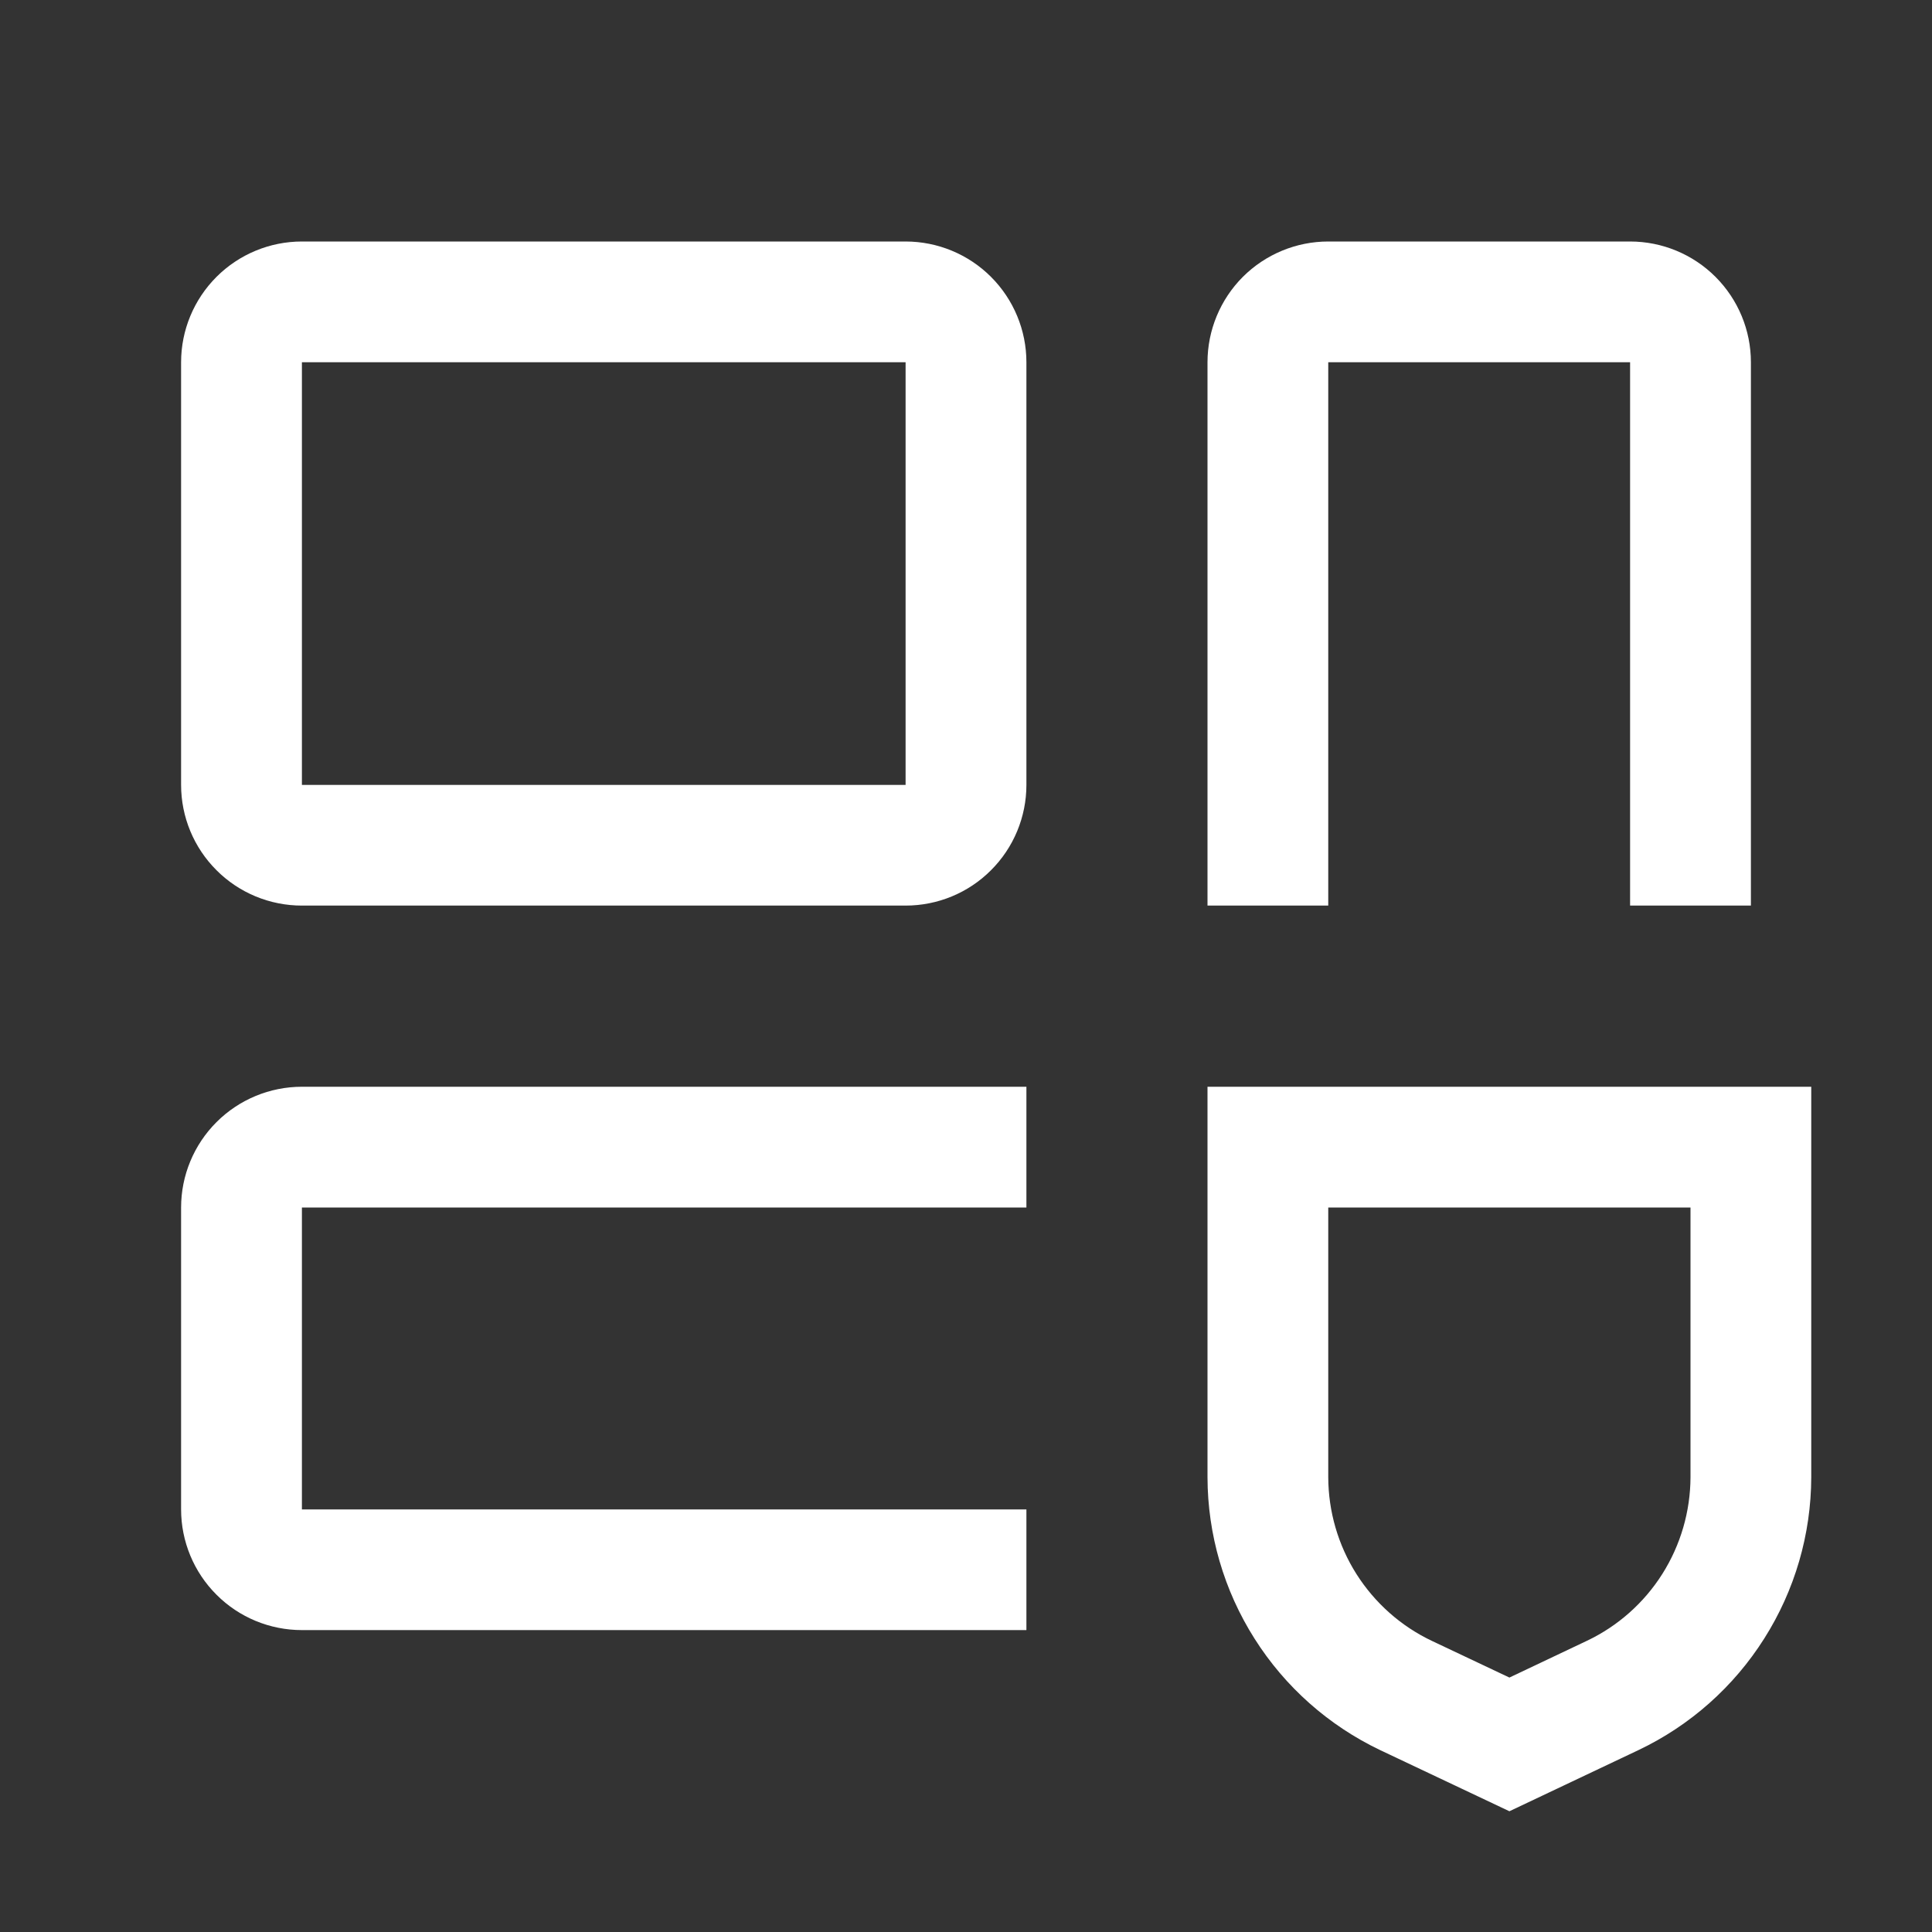 <svg xmlns="http://www.w3.org/2000/svg" width="30" height="30" viewBox="0 0 30 30" fill="none"><rect x="0" y="0" width="30" height="30" fill="#333333" stroke="none"/><path d="M28.125 16.875H18.75V22.939C18.752 23.826 19.005 24.695 19.48 25.444C19.954 26.194 20.631 26.794 21.432 27.176L23.438 28.125L25.443 27.175C26.244 26.794 26.921 26.193 27.395 25.443C27.87 24.694 28.123 23.825 28.125 22.938V16.875ZM23.438 26.049L22.235 25.48C21.754 25.252 21.348 24.891 21.063 24.442C20.778 23.992 20.627 23.471 20.625 22.939V18.75H26.25V22.939C26.248 23.471 26.096 23.992 25.812 24.441C25.527 24.891 25.121 25.251 24.64 25.479L23.438 26.049ZM15.938 16.875H4.688C4.19 16.875 3.713 17.073 3.362 17.424C3.01 17.776 2.812 18.253 2.812 18.75V23.438C2.812 23.935 3.01 24.412 3.362 24.763C3.713 25.115 4.19 25.312 4.688 25.312H15.938V23.438H4.688V18.75H15.938V16.875ZM25.312 3.75H20.625C20.128 3.75 19.651 3.948 19.299 4.299C18.948 4.651 18.75 5.128 18.75 5.625V14.062H20.625V5.625H25.312V14.062H27.188V5.625C27.188 5.128 26.99 4.651 26.638 4.299C26.287 3.948 25.81 3.75 25.312 3.75ZM14.062 3.75H4.688C4.19 3.75 3.713 3.948 3.362 4.299C3.01 4.651 2.812 5.128 2.812 5.625V12.188C2.812 12.685 3.01 13.162 3.362 13.513C3.713 13.865 4.19 14.062 4.688 14.062H14.062C14.56 14.062 15.037 13.865 15.388 13.513C15.74 13.162 15.938 12.685 15.938 12.188V5.625C15.938 5.128 15.74 4.651 15.388 4.299C15.037 3.948 14.56 3.75 14.062 3.75ZM4.688 12.188V5.625H14.062V12.188H4.688Z" fill="white"></path></svg>
